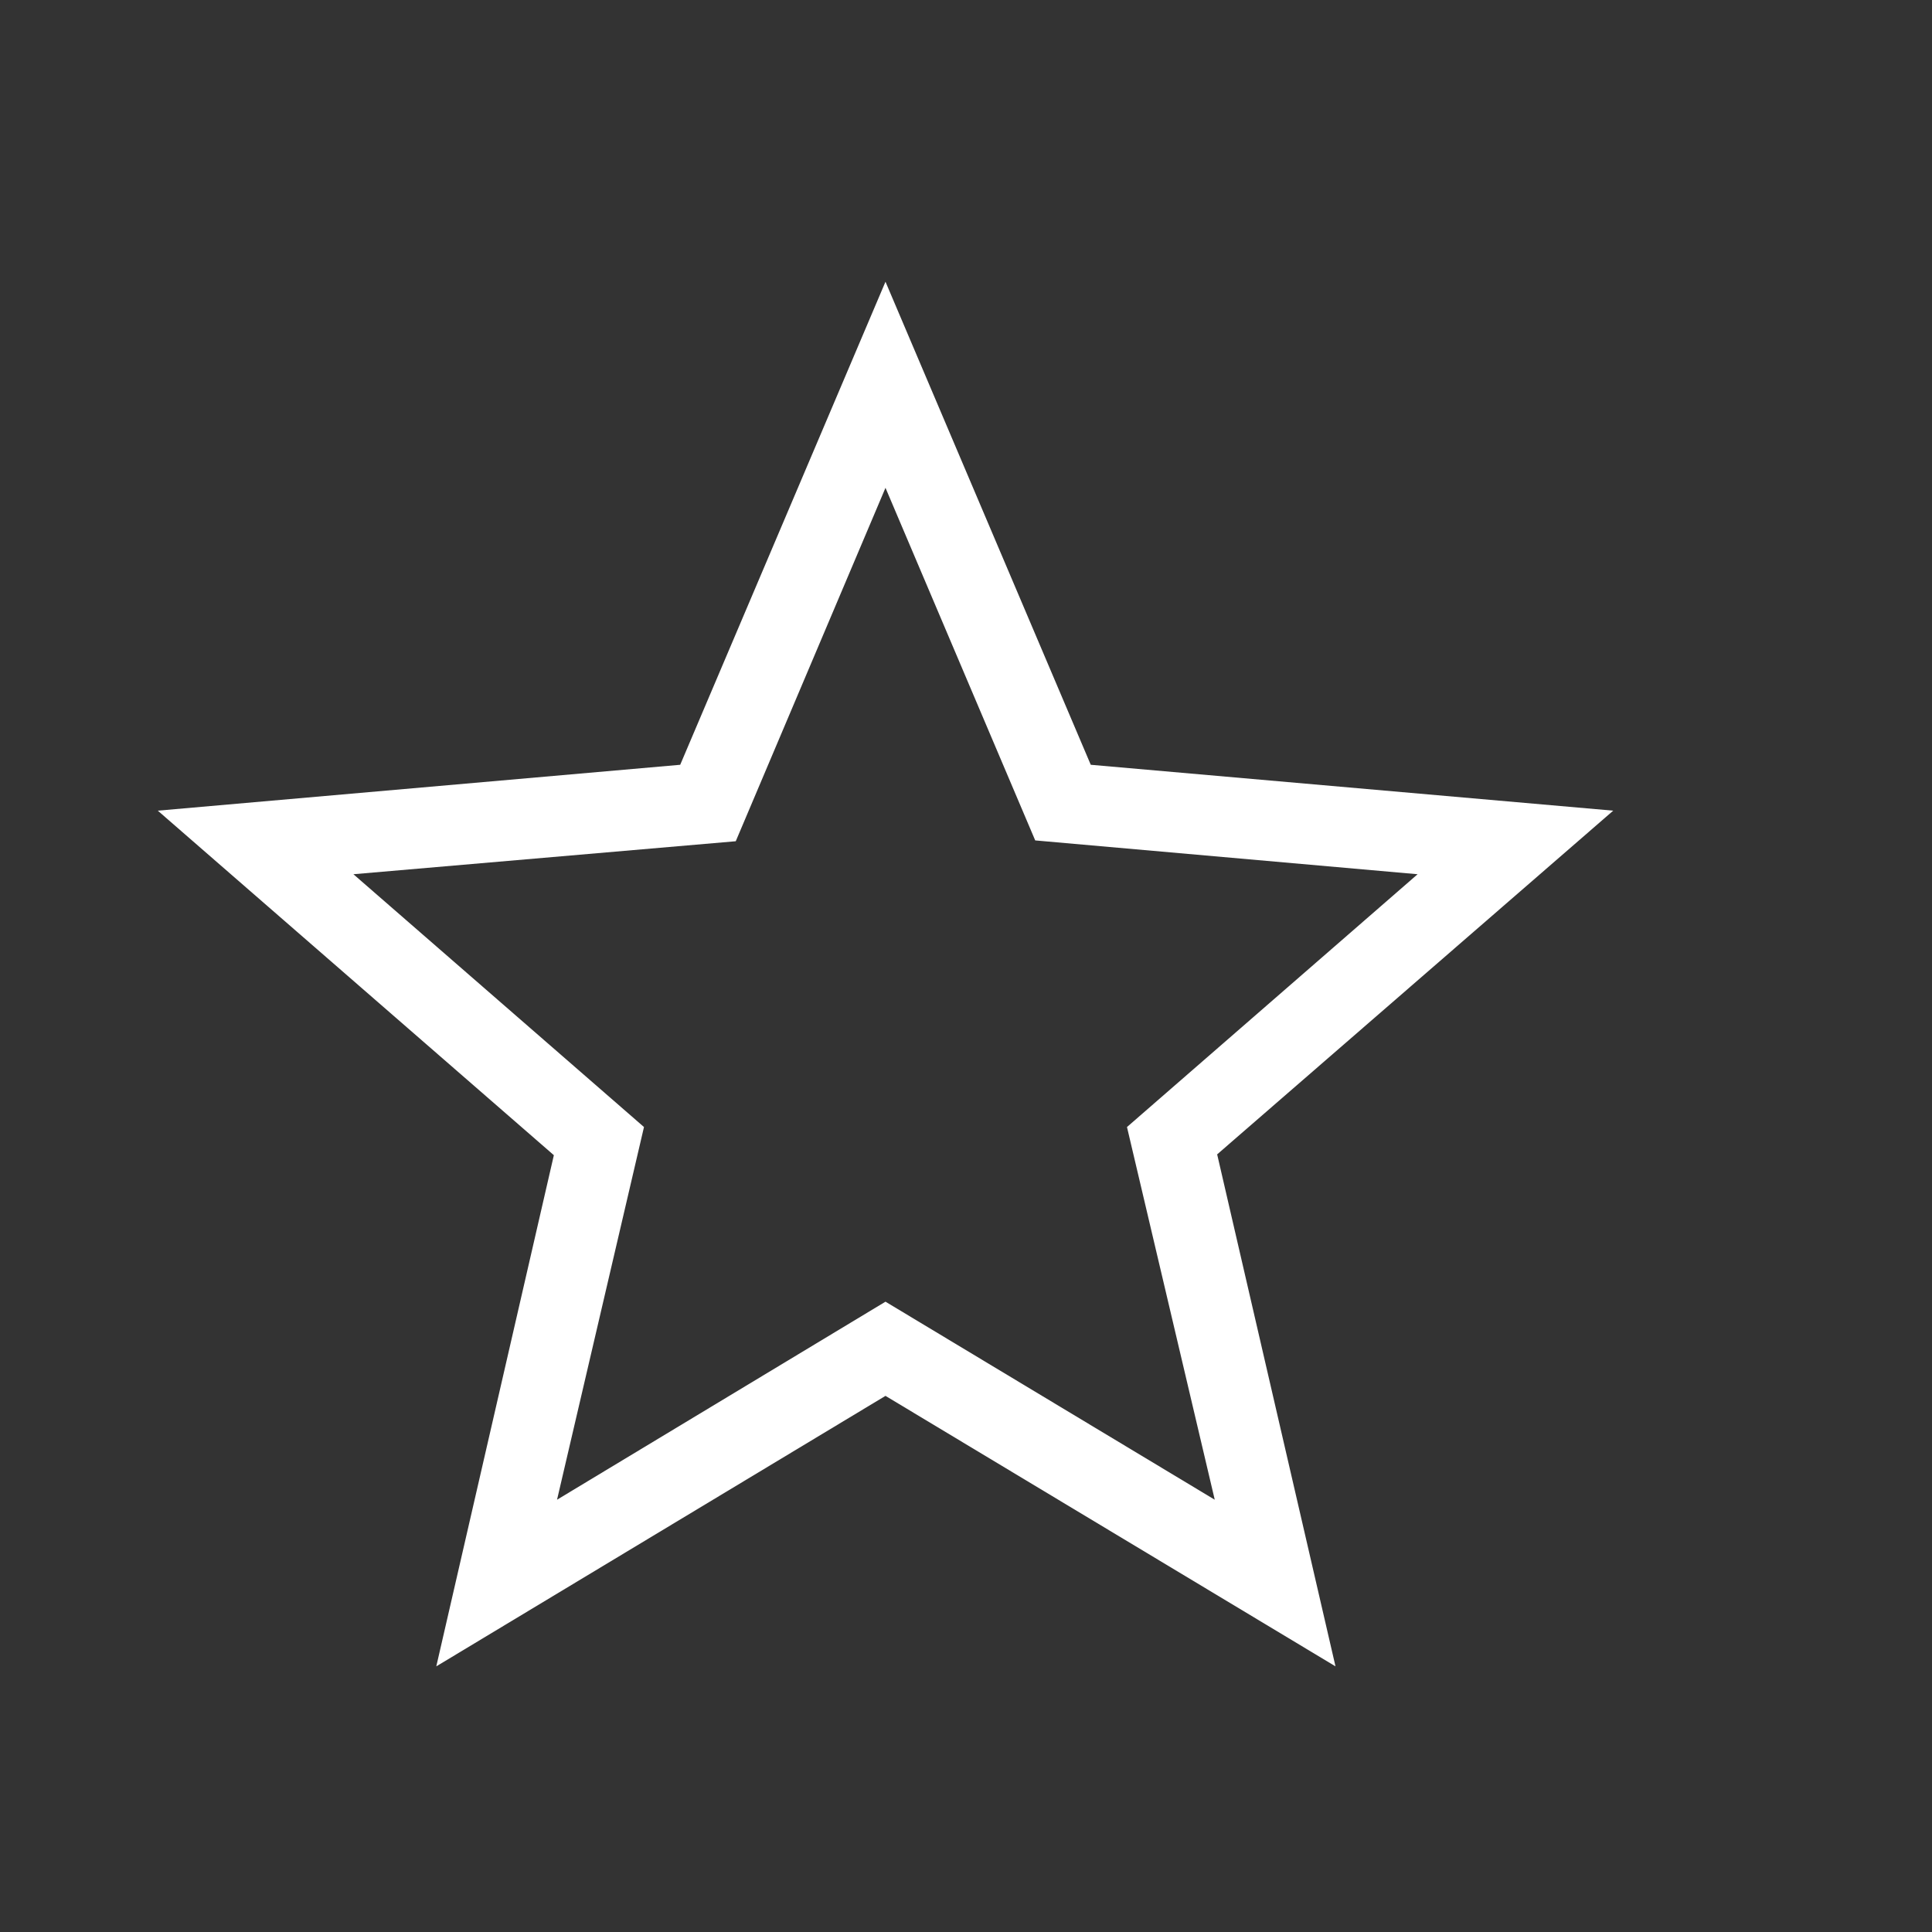 <?xml version="1.0" encoding="UTF-8"?> <svg xmlns="http://www.w3.org/2000/svg" width="40" height="40" viewBox="0 0 40 40" fill="none"><rect x="0" y="0" width="40" height="40" fill="#333333" stroke="none"/><path d="M21.433 17.4L18.333 10.1L15.233 17.417L7.317 18.1L13.333 23.334L11.533 31.05L18.333 26.95L25.15 31.05L23.333 23.334L29.35 18.1L21.433 17.4ZM27.65 34.5L18.333 28.9L9.033 34.5L11.467 23.917L3.267 16.784L14.083 15.834L18.333 5.833L22.583 15.834L33.4 16.784L25.2 23.9L27.65 34.5Z" fill="white"></path></svg> 